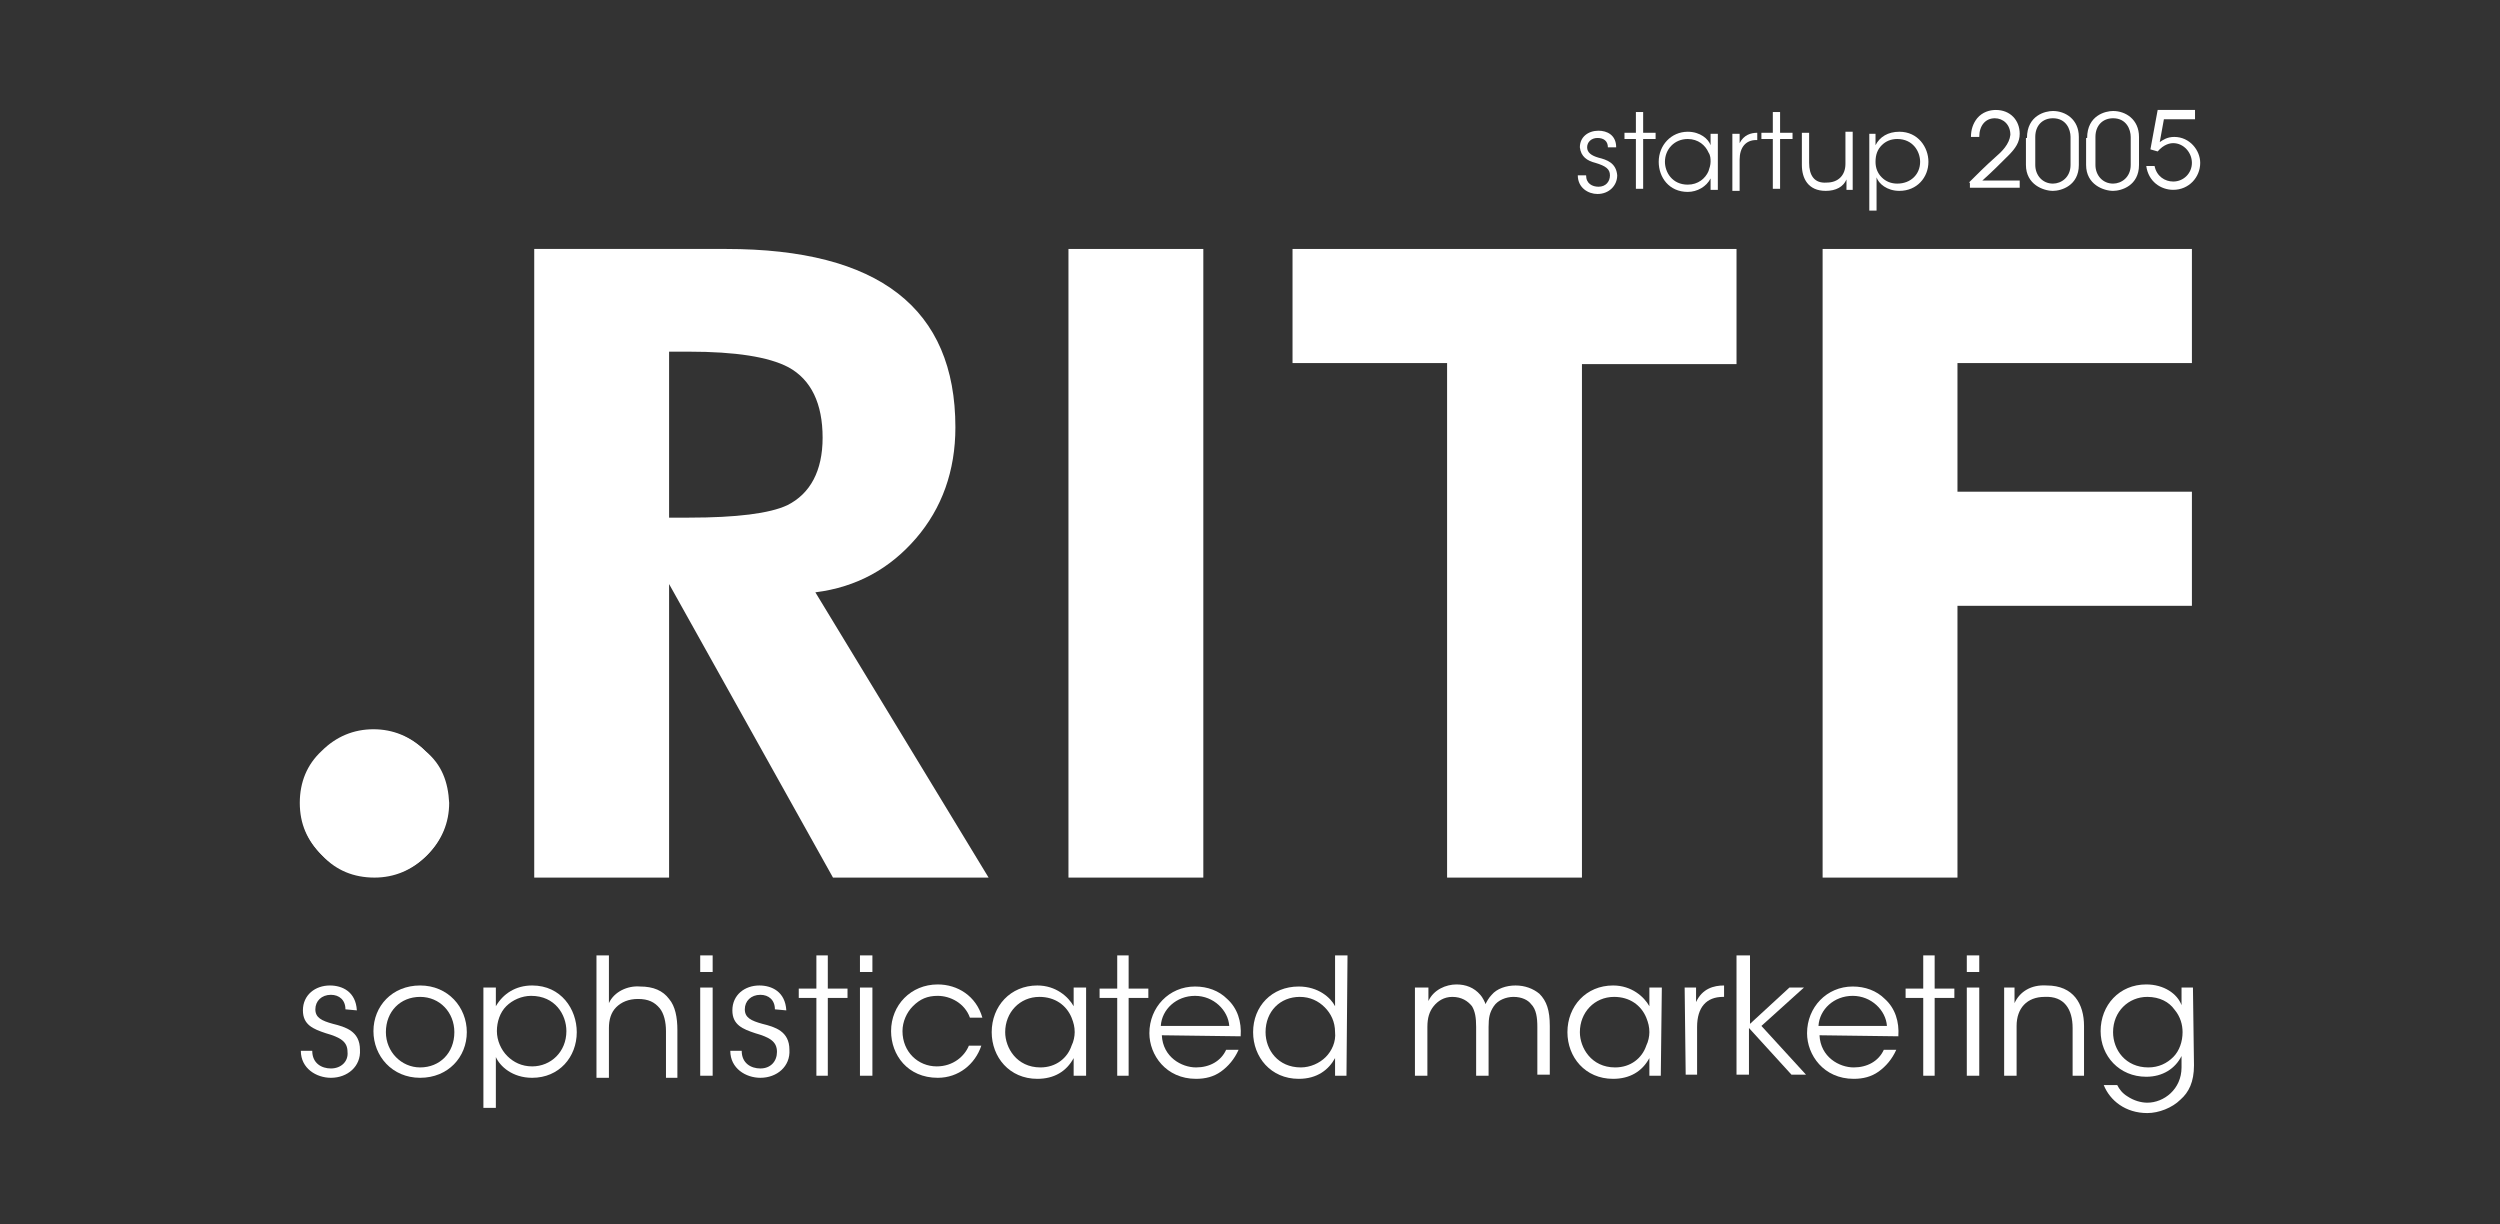 <?xml version="1.0" encoding="utf-8"?>
<!-- Generator: Adobe Illustrator 26.0.1, SVG Export Plug-In . SVG Version: 6.00 Build 0)  -->
<svg version="1.1" id="Warstwa_1" xmlns="http://www.w3.org/2000/svg" xmlns:xlink="http://www.w3.org/1999/xlink" x="0px" y="0px"
	 viewBox="0 0 241 118" style="enable-background:new 0 0 241 118;" xml:space="preserve">
<rect x="0" y="0" width="241" height="118" fill="#333333" stroke="none"/>
<style type="text/css">
	.st0{fill:#FFFFFF;}
</style>
<g>
	<g>
		<g>
			<g>
				<g>
					<g>
						<path class="st0" d="M95.3,84.6h-15L64.5,56.3v28.3h-13V24H70c14.7,0,22.1,5.7,22.1,17.2c0,4.2-1.3,7.8-3.8,10.7
							s-5.7,4.7-9.7,5.2L95.3,84.6z M79.3,42.2c0-3.3-1.1-5.6-3.3-6.8c-1.9-1-5.1-1.5-9.6-1.5h-1.9v16h1.9c4.6,0,7.8-0.4,9.5-1.2
							C78.1,47.6,79.3,45.4,79.3,42.2"/>
						<rect x="103" y="24" class="st0" width="13" height="60.6"/>
						<polygon class="st0" points="167.4,35.1 152.5,35.1 152.5,84.6 139.5,84.6 139.5,35 124.6,35 124.6,24 167.4,24 						"/>
						<polygon class="st0" points="211.3,58.4 188.7,58.4 188.7,84.6 175.7,84.6 175.7,24 211.3,24 211.3,35 188.7,35 188.7,47.4 
							211.3,47.4 						"/>
						<path class="st0" d="M43.2,77.5c0,1.9-0.7,3.6-2.1,5c-1.4,1.4-3.1,2.1-5,2.1c-2,0-3.7-0.7-5-2.1c-1.4-1.4-2.1-3-2.1-5
							s0.7-3.7,2.1-5c1.4-1.4,3.1-2.1,5-2.1s3.6,0.7,5,2.1C42.5,73.9,43.2,75.5,43.2,77.5"/>
					</g>
				</g>
			</g>
		</g>
		<g>
			<path class="st0" d="M33.3,97.3c0-0.9-0.6-1.4-1.4-1.4c-0.9,0-1.5,0.6-1.5,1.4s0.6,1.1,1.7,1.4c1.2,0.3,2.6,0.7,2.6,2.5
				c0.1,1.6-1.2,2.7-2.8,2.7c-1.4,0-2.9-0.9-2.9-2.6h1.1c0,1.2,0.9,1.7,1.8,1.7c1,0,1.7-0.7,1.6-1.6c0-1-0.7-1.4-2.1-1.8
				c-1.2-0.4-2.2-0.8-2.2-2.2c0-1.5,1.2-2.4,2.6-2.4c1.2,0,2.5,0.6,2.6,2.4L33.3,97.3L33.3,97.3z"/>
			<path class="st0" d="M36,99.4c0-2.4,1.8-4.4,4.5-4.4s4.5,2.1,4.5,4.5s-1.8,4.4-4.5,4.4S36,101.8,36,99.4L36,99.4z M37.2,99.5
				c0,1.9,1.5,3.4,3.3,3.4c1.9,0,3.3-1.4,3.3-3.4c0-1.9-1.4-3.4-3.3-3.4C38.6,96.1,37.2,97.5,37.2,99.5L37.2,99.5z"/>
			<path class="st0" d="M46.7,95.2h1.1V97c0.7-1.2,1.9-2,3.5-2c2.8,0,4.3,2.3,4.3,4.5c0,2.4-1.7,4.4-4.3,4.4c-1.9,0-3.1-1.1-3.5-2
				v1.7v3.2h-1.2V95.2H46.7z M54.6,99.4c0-1.6-1.1-3.4-3.4-3.4c-0.9,0-1.8,0.4-2.4,1c-0.6,0.6-0.9,1.5-0.9,2.4s0.4,1.8,1,2.4
				s1.4,1,2.4,1C53.1,102.8,54.6,101.4,54.6,99.4L54.6,99.4z"/>
			<path class="st0" d="M57.5,92.1h1.2v3.1v1.5c0.5-1.1,1.8-1.7,3-1.6c1.3,0,2.2,0.4,2.8,1.2c0.6,0.7,0.8,1.8,0.8,3v4.6h-1.1v-4.5
				c0-0.9-0.2-1.7-0.6-2.2c-0.5-0.6-1.1-0.9-2.1-0.9c-0.9,0-1.6,0.3-2.1,0.8s-0.7,1.2-0.7,2v4.8h-1.2
				C57.5,103.9,57.5,92.1,57.5,92.1z"/>
			<path class="st0" d="M67.5,92.1h1.2v1.6h-1.2V92.1z M67.5,95.2h1.2v8.5h-1.2V95.2z"/>
			<path class="st0" d="M74.7,97.3c0-0.9-0.6-1.4-1.4-1.4c-0.9,0-1.5,0.6-1.5,1.4s0.6,1.1,1.7,1.4c1.2,0.3,2.6,0.7,2.6,2.5
				c0.1,1.6-1.2,2.7-2.8,2.7c-1.4,0-2.9-0.9-2.9-2.6h1.1c0,1.2,0.9,1.7,1.8,1.7c1,0,1.6-0.7,1.6-1.6c0-1-0.7-1.4-2.1-1.8
				c-1.2-0.4-2.2-0.8-2.2-2.2c0-1.5,1.2-2.4,2.6-2.4c1.2,0,2.5,0.6,2.6,2.4L74.7,97.3L74.7,97.3z"/>
			<path class="st0" d="M78.7,96.2H77v-0.9h1.7v-3.2h1.1v3.2h1.9v0.9h-1.9v7.5h-1.1V96.2z"/>
			<path class="st0" d="M82.9,92.1h1.2v1.6h-1.2V92.1z M82.9,95.2h1.2v8.5h-1.2V95.2z"/>
			<path class="st0" d="M94.6,100.8c-0.6,1.8-2.2,3.1-4.2,3.1c-2.9,0-4.5-2.2-4.5-4.5c0-2.5,1.9-4.5,4.5-4.5c1.9,0,3.7,1.1,4.3,3.2
				h-1.2C93,96.7,91.6,96,90.4,96c-1,0-1.7,0.3-2.4,1c-0.6,0.6-1,1.5-1,2.4c0,2,1.5,3.4,3.3,3.4c1.6,0,2.7-1,3.1-2H94.6z"/>
			<path class="st0" d="M104.7,103.7h-1.2V102c-0.7,1.3-1.9,2-3.5,2c-2.7,0-4.4-2.1-4.4-4.5c0-2.5,1.8-4.5,4.4-4.5
				c1.8,0,3,1.1,3.5,2v-1.8h1.2V103.7z M96.9,99.5c0,1.5,1.1,3.4,3.4,3.4c1.5,0,2.6-0.9,3-2.1c0.2-0.4,0.3-0.9,0.3-1.3
				c0-0.5-0.1-0.9-0.3-1.4c-0.5-1.2-1.6-2-3.1-2C98.3,96.1,96.9,97.6,96.9,99.5L96.9,99.5z"/>
			<path class="st0" d="M107.7,96.2H106v-0.9h1.7v-3.2h1.1v3.2h1.9v0.9h-1.9v7.5h-1.1V96.2z"/>
			<path class="st0" d="M112,99.8c0.1,2.1,1.9,3.1,3.3,3.1c1.3,0,2.4-0.6,2.9-1.7h1.2c-0.4,0.9-1,1.6-1.7,2.1s-1.5,0.7-2.4,0.7
				c-2.9,0-4.5-2.3-4.5-4.4c0-2.5,1.9-4.5,4.4-4.5c1.2,0,2.3,0.4,3.1,1.2c1,0.9,1.4,2.2,1.3,3.6L112,99.8L112,99.8z M118.5,98.9
				c-0.1-1.5-1.5-2.9-3.3-2.9s-3.2,1.3-3.3,2.9H118.5z"/>
			<path class="st0" d="M129.8,103.7h-1.1V102c-0.6,1.1-1.7,2-3.5,2c-2.7,0-4.4-2.1-4.4-4.5c0-2.5,1.8-4.4,4.4-4.4
				c1.9,0,3.1,1.1,3.5,1.9v-1.8v-3.1h1.2L129.8,103.7L129.8,103.7z M122,99.5c0,1.7,1.2,3.4,3.4,3.4c0.9,0,1.8-0.4,2.4-1
				c0.6-0.6,1-1.5,0.9-2.4c0-1-0.4-1.8-1-2.4c-0.6-0.6-1.4-1-2.4-1C123.4,96.1,122,97.5,122,99.5L122,99.5z"/>
			<path class="st0" d="M136.6,95.2h1.1v1.3c0.5-1.1,1.7-1.6,2.7-1.6c0.9,0,1.7,0.3,2.3,1c0.2,0.2,0.5,0.8,0.5,0.9
				c0.1-0.2,0.3-0.6,0.6-0.9c0.5-0.6,1.4-0.9,2.3-0.9c0.9,0,1.7,0.3,2.3,0.8c0.7,0.7,1,1.6,1,3.1v4.7h-1.2V99c0-0.9-0.1-1.7-0.6-2.2
				c-0.3-0.4-0.9-0.7-1.7-0.7c-0.7,0-1.5,0.3-1.9,0.9s-0.5,1.1-0.5,2v4.7h-1.2V99c0-0.9-0.1-1.5-0.4-2c-0.4-0.5-1-0.9-1.9-0.9
				c-0.8,0-1.4,0.4-1.8,0.9c-0.4,0.5-0.6,1.1-0.6,2v4.7h-1.2v-8.5H136.6z"/>
			<path class="st0" d="M160.1,103.7H159V102c-0.7,1.3-1.9,2-3.5,2c-2.7,0-4.4-2.1-4.4-4.5c0-2.5,1.8-4.5,4.4-4.5c1.8,0,3,1.1,3.5,2
				v-1.8h1.2L160.1,103.7L160.1,103.7z M152.3,99.5c0,1.5,1.1,3.4,3.4,3.4c1.5,0,2.6-0.9,3-2.1c0.2-0.4,0.3-0.9,0.3-1.3
				c0-0.5-0.1-0.9-0.3-1.4c-0.5-1.2-1.6-2-3.1-2C153.7,96.1,152.3,97.6,152.3,99.5L152.3,99.5z"/>
			<path class="st0" d="M162.4,95.2h1.1v1.4c0.6-1.3,1.7-1.6,2.7-1.6v1.1h-0.1c-1.6,0-2.5,1-2.5,2.9v4.6h-1.1L162.4,95.2L162.4,95.2
				z"/>
			<path class="st0" d="M167.5,92.1h1.2v6.6l3.8-3.5h1.4l-4.1,3.7l4.3,4.7h-1.4l-4.1-4.5v4.5h-1.2V92.1H167.5z"/>
			<path class="st0" d="M175.4,99.8c0.1,2.1,1.9,3.1,3.3,3.1c1.3,0,2.4-0.6,2.9-1.7h1.2c-0.4,0.9-1,1.6-1.7,2.1s-1.5,0.7-2.4,0.7
				c-2.9,0-4.5-2.3-4.5-4.4c0-2.5,1.9-4.5,4.4-4.5c1.2,0,2.3,0.4,3.1,1.2c1,0.9,1.4,2.2,1.3,3.6L175.4,99.8L175.4,99.8z M181.9,98.9
				c-0.1-1.5-1.5-2.9-3.3-2.9s-3.2,1.3-3.3,2.9H181.9z"/>
			<path class="st0" d="M185.4,96.2h-1.7v-0.9h1.7v-3.2h1.1v3.2h1.9v0.9h-1.9v7.5h-1.1V96.2z"/>
			<path class="st0" d="M189.6,92.1h1.2v1.6h-1.2V92.1z M189.6,95.2h1.2v8.5h-1.2V95.2z"/>
			<path class="st0" d="M193.1,95.2h1.1c0,0.5,0,0.9,0,1.5c0.5-1.1,1.6-1.8,3.1-1.7c2.6,0,3.6,1.8,3.6,3.9v4.8h-1.1v-4.6
				c0-1.8-0.8-3.1-2.7-3c-1.7,0-2.7,1.1-2.7,2.8v4.8h-1.2v-8.5H193.1z"/>
			<path class="st0" d="M211.5,102.7c0,1.6-0.5,2.6-1.3,3.3c-0.8,0.8-2.1,1.3-3.2,1.3c-2.1,0-3.6-1.2-4.2-2.7h1.3
				c0.2,0.4,0.5,0.8,1,1.1c0.6,0.4,1.3,0.6,1.9,0.6c1.6,0,3.3-1.3,3.3-3.4v-1.1c-0.6,1.2-1.8,2-3.4,2c-2.6,0-4.4-2-4.4-4.4
				c0-2.5,1.8-4.5,4.4-4.5c1.7,0,3,0.9,3.4,2v-1.7h1.1L211.5,102.7L211.5,102.7z M203.7,99.5c0,1.7,1.2,3.4,3.4,3.4
				c1,0,1.8-0.4,2.4-1c0.6-0.6,0.9-1.5,0.9-2.4c0-0.7-0.2-1.5-0.8-2.2c-0.5-0.7-1.4-1.2-2.6-1.2C205.2,96.1,203.7,97.5,203.7,99.5
				L203.7,99.5z"/>
		</g>
	</g>
	<g>
		<g>
			<path class="st0" d="M157.7,13.4h-1.1v-0.6h1.1v-2h0.7v2h1.2v0.6h-1.2v4.8h-0.7V13.4z"/>
			<path class="st0" d="M165.6,18.3h-0.7v-1.1c-0.4,0.8-1.3,1.3-2.2,1.3c-1.8,0-2.8-1.4-2.8-2.9c0-1.6,1.2-2.9,2.8-2.9
				c1.2,0,2,0.7,2.2,1.3v-1.1h0.7V18.3z M160.5,15.6c0,1,0.7,2.2,2.2,2.2c1,0,1.7-0.6,2-1.3c0.1-0.3,0.2-0.6,0.2-0.9
				c0-0.3,0-0.6-0.2-0.9c-0.3-0.7-1-1.3-2-1.3C161.4,13.4,160.5,14.4,160.5,15.6L160.5,15.6z"/>
			<path class="st0" d="M167,12.9h0.7v0.9c0.4-0.8,1.1-1,1.7-1v0.7h-0.1c-1,0-1.6,0.7-1.6,1.9v3H167V12.9z"/>
			<path class="st0" d="M170.9,13.4h-1.1v-0.6h1.1v-2h0.7v2h1.2v0.6h-1.2v4.8h-0.7V13.4z"/>
			<path class="st0" d="M178.7,18.3H178v-1c-0.3,0.7-1,1.1-2,1.1c-1.7,0-2.3-1.2-2.3-2.5v-3.1h0.7v2.9c0,1.2,0.5,2,1.7,1.9
				c1.1,0,1.8-0.7,1.8-1.8v-3.1h0.7v5.6H178.7z"/>
			<path class="st0" d="M180.1,12.9h0.7V14c0.4-0.8,1.2-1.3,2.3-1.3c1.8,0,2.8,1.5,2.8,2.9c0,1.5-1.1,2.8-2.8,2.8
				c-1.2,0-2-0.7-2.2-1.3v1.1v2.1h-0.7v-7.4H180.1z M185.1,15.6c0-1-0.7-2.2-2.2-2.2c-0.6,0-1.1,0.2-1.5,0.6
				c-0.4,0.4-0.6,0.9-0.6,1.6c0,0.6,0.2,1.1,0.6,1.5c0.4,0.4,0.9,0.6,1.5,0.6C184.2,17.7,185.1,16.8,185.1,15.6L185.1,15.6z"/>
			<path class="st0" d="M189.8,17.6c0.8-0.8,1.6-1.6,2.5-2.4c0.7-0.6,1.4-1.3,1.5-2.2c0-1-0.7-1.6-1.5-1.6c-0.9,0-1.5,0.7-1.5,1.8
				H190c0-0.7,0.2-1.3,0.6-1.8c0.5-0.6,1.2-0.8,1.8-0.8c1.4,0,2.3,1,2.3,2.3c0,0.8-0.4,1.4-1.1,2.1c-0.8,0.8-1.6,1.6-2.5,2.4h3.6
				v0.7h-4.8v-0.5H189.8z"/>
			<path class="st0" d="M195.4,13.3c0-2.2,1.8-2.6,2.5-2.6c1.2,0,2.5,0.8,2.5,2.5v2.7c0,2-1.7,2.5-2.5,2.5c-0.9,0-2.6-0.6-2.6-2.5
				v-2.6H195.4z M196.2,15.9c0,1,0.7,1.8,1.7,1.8c0.8,0,1.7-0.6,1.7-1.8v-2.7c0-0.7-0.4-1.8-1.7-1.8c-1,0-1.7,0.7-1.7,1.8V15.9z"/>
			<path class="st0" d="M201.2,13.3c0-2.2,1.8-2.6,2.5-2.6c1.2,0,2.5,0.8,2.5,2.5v2.7c0,2-1.7,2.5-2.5,2.5c-0.9,0-2.6-0.6-2.6-2.5
				v-2.6H201.2z M202,15.9c0,1,0.7,1.8,1.7,1.8c0.8,0,1.7-0.6,1.7-1.8v-2.7c0-0.7-0.4-1.8-1.7-1.8c-1,0-1.7,0.7-1.7,1.8V15.9z"/>
			<path class="st0" d="M211.6,10.8v0.7h-3l-0.4,2.2c0.3-0.2,0.7-0.5,1.4-0.5c1.5,0,2.5,1.3,2.5,2.5c0,1.4-1.1,2.6-2.6,2.6
				c-1.2,0-2.4-0.8-2.6-2.3h0.8c0.2,1,1,1.5,1.8,1.5c1,0,1.8-0.8,1.8-1.8c0-1-0.8-1.9-1.8-1.9c-0.3,0-0.9,0.1-1.5,0.8l-0.7-0.2
				l0.7-3.8h3.6V10.8z"/>
		</g>
		<path class="st0" d="M155,14.2c0-0.6-0.4-0.9-1-0.9s-1,0.4-1,0.9s0.4,0.8,1.1,1c0.8,0.2,1.7,0.5,1.8,1.7c0,1-0.8,1.8-1.9,1.8
			c-0.9,0-1.9-0.6-1.9-1.8h0.8c0,0.8,0.6,1.1,1.2,1.1c0.7,0,1.1-0.5,1.1-1.1s-0.4-0.9-1.4-1.2c-0.8-0.2-1.4-0.6-1.5-1.5
			c0-1,0.8-1.6,1.8-1.6c0.8,0,1.7,0.4,1.7,1.6H155z"/>
	</g>
	<g>
		<path class="st0" d="M43.3,77.4c0,1.9-0.7,3.6-2.1,5c-1.4,1.4-3.1,2.1-5.1,2.1s-3.7-0.7-5.1-2.1s-2.1-3-2.1-5s0.7-3.7,2.1-5
			c1.4-1.4,3.1-2.1,5-2.1c1.9,0,3.6,0.7,5,2.1C42.6,73.7,43.2,75.4,43.3,77.4"/>
	</g>
</g>
</svg>

